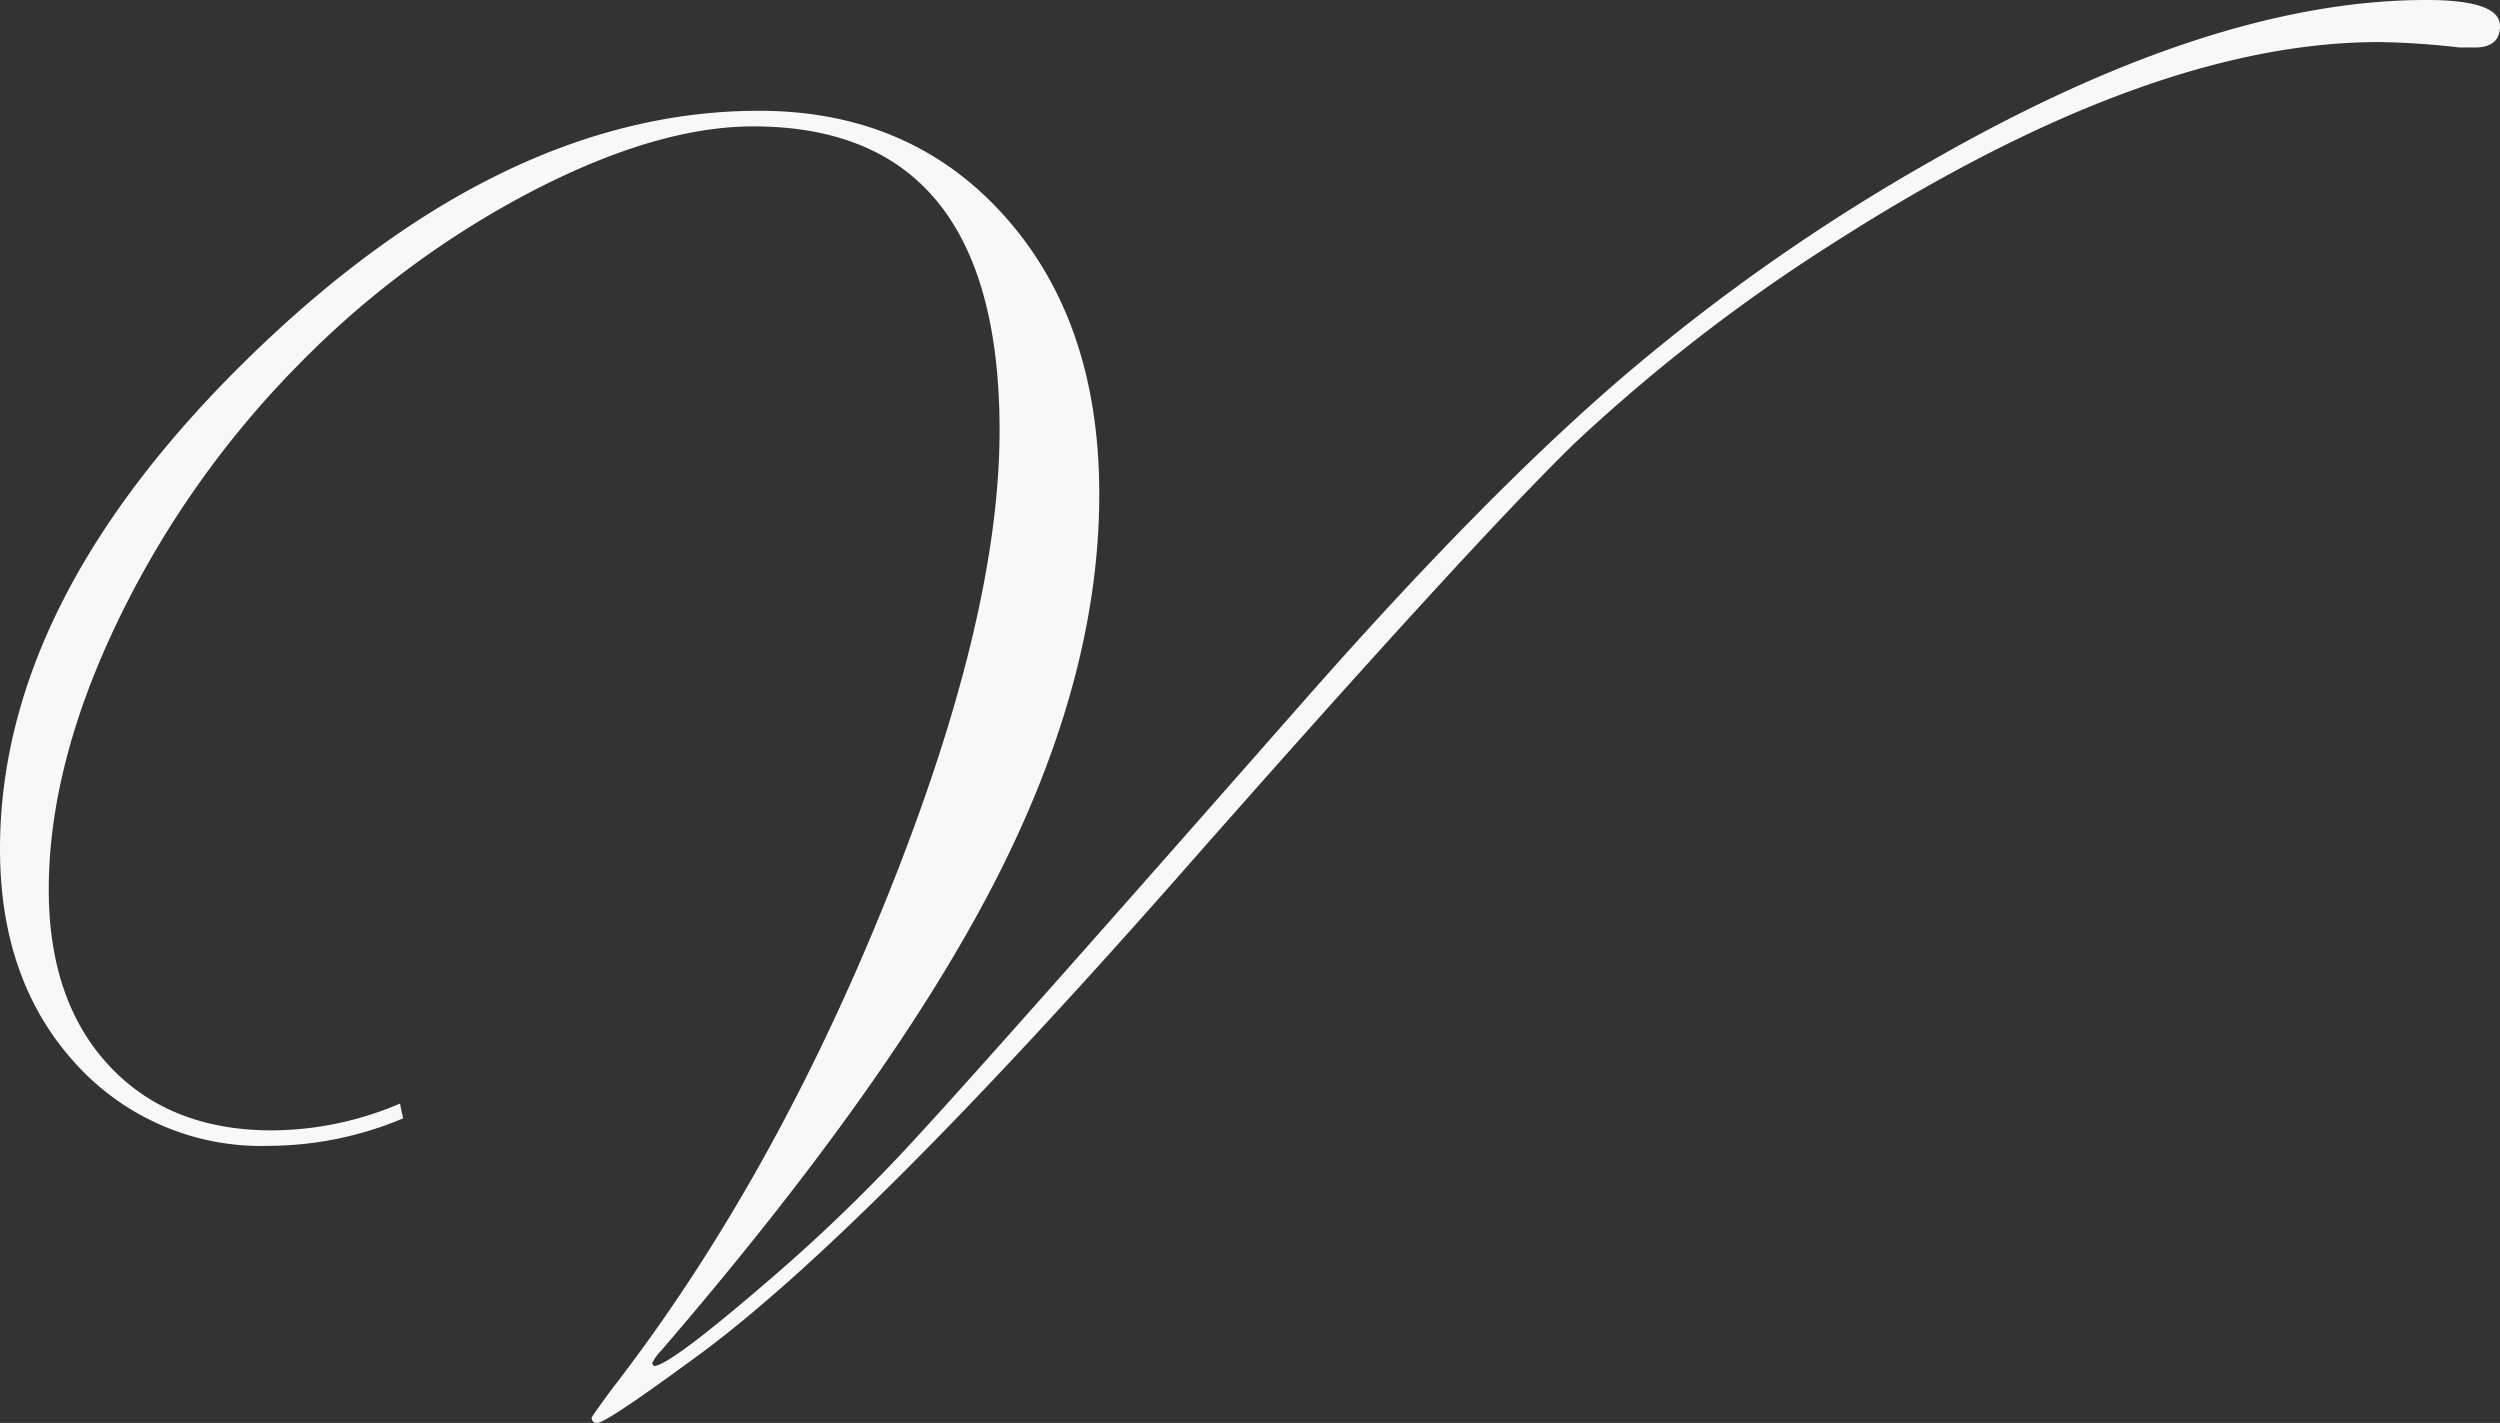 <?xml version="1.0" encoding="UTF-8"?> <svg xmlns="http://www.w3.org/2000/svg" xmlns:xlink="http://www.w3.org/1999/xlink" id="V_Mark_Grey" width="216.281" height="123.1" viewBox="0 0 216.281 123.1"><rect x="0" y="0" width="216.281" height="123.1" fill="#333333" stroke="none"/><defs><clipPath id="clip-path"><rect id="Rectangle_1288" data-name="Rectangle 1288" width="216.281" height="123.1" fill="#f8f8f8"></rect></clipPath></defs><g id="Group_4681" data-name="Group 4681" clip-path="url(#clip-path)"><path id="Path_48905" data-name="Path 48905" d="M209.9,0Q191.43,0,167.2,13.857a170.269,170.269,0,0,0-26.87,18.808q-12,10.3-27.743,28.215Q85.947,91.166,79.7,97.945A147.751,147.751,0,0,1,66.31,110.936q-8.417,7.242-9.742,7.244l-.154-.236a4.19,4.19,0,0,1,.778-1.091q19.972-23.192,28.943-40.71T95.1,42.749q0-14.866-8.156-24.013T65.671,9.584q-22.153,0-43.912,21.127T0,73.458Q0,84.817,6.5,91.97a21.648,21.648,0,0,0,16.8,7.16,30.177,30.177,0,0,0,11.581-2.38c-.107-.423-.2-.854-.271-1.281a28.4,28.4,0,0,1-11.082,2.322q-8.875,0-14.09-5.6T4.218,76.967q0-10.717,5.875-23.033A82.691,82.691,0,0,1,25.773,31.6a80.252,80.252,0,0,1,20-14.922q10.972-5.738,19.381-5.744,21.319,0,21.322,26.295,0,16.329-9.881,40.757-9.87,24.413-23.69,42.225c-1.142,1.557-1.712,2.365-1.712,2.414a.42.42,0,0,0,.465.479q.779,0,8.42-5.608,14.488-10.5,43.082-43.061,24.228-27.488,33.029-36.057a150.464,150.464,0,0,1,22.2-17.207Q185.663,3.649,205.768,3.639a67.992,67.992,0,0,1,7.011.47H214.1c1.458,0,2.182-.619,2.182-1.861q0-2.253-6.381-2.248" fill="#f8f8f8"></path></g></svg> 